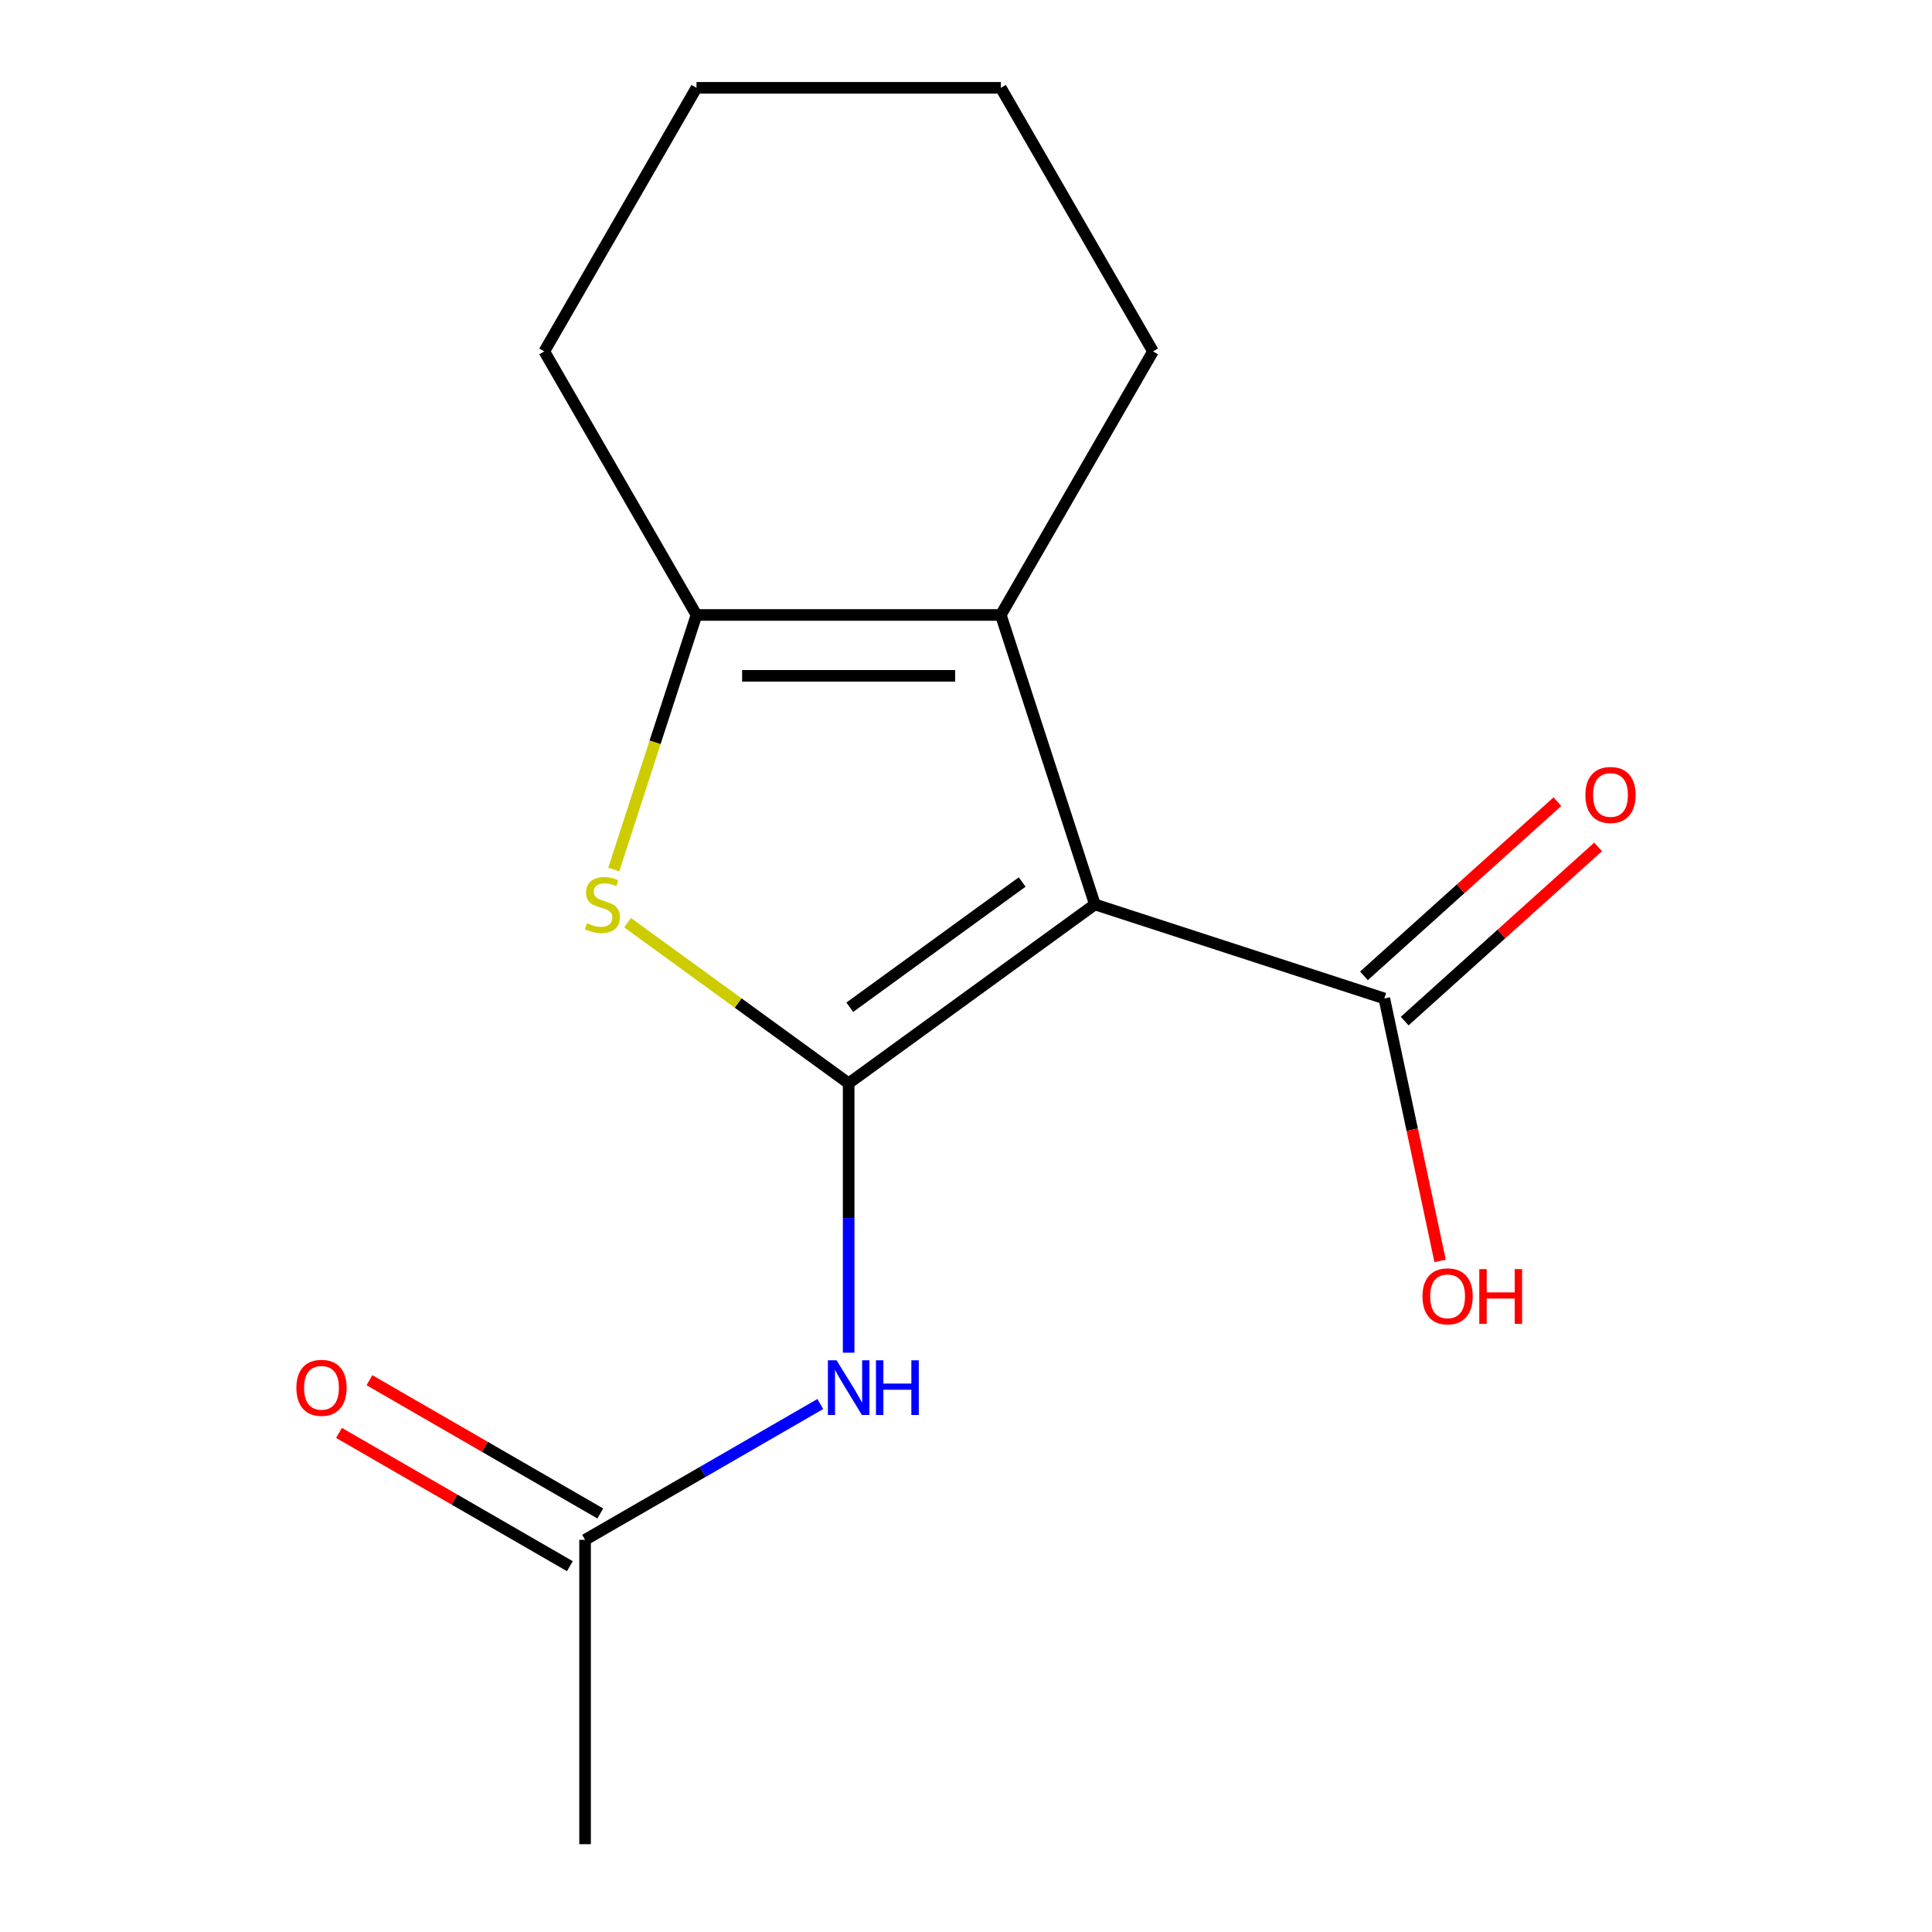 <?xml version='1.0' encoding='iso-8859-1'?>
<svg version='1.1' baseProfile='full'
              xmlns='http://www.w3.org/2000/svg'
                      xmlns:rdkit='http://www.rdkit.org/xml'
                      xmlns:xlink='http://www.w3.org/1999/xlink'
                  xml:space='preserve'
width='1000px' height='1000px' viewBox='0 0 1000 1000'>
<!-- END OF HEADER -->
<rect style='opacity:1.0;fill:#FFFFFF;stroke:none' width='1000' height='1000' x='0' y='0'> </rect>
<path class='bond-0' d='M 439.259,560.72 L 566.704,468.125' style='fill:none;fill-rule:evenodd;stroke:#000000;stroke-width:6px;stroke-linecap:butt;stroke-linejoin:miter;stroke-opacity:1' />
<path class='bond-0' d='M 439.857,521.341 L 529.068,456.526' style='fill:none;fill-rule:evenodd;stroke:#000000;stroke-width:6px;stroke-linecap:butt;stroke-linejoin:miter;stroke-opacity:1' />
<path class='bond-1' d='M 439.259,560.72 L 382.046,519.152' style='fill:none;fill-rule:evenodd;stroke:#000000;stroke-width:6px;stroke-linecap:butt;stroke-linejoin:miter;stroke-opacity:1' />
<path class='bond-1' d='M 382.046,519.152 L 324.832,477.584' style='fill:none;fill-rule:evenodd;stroke:#CCCC00;stroke-width:6px;stroke-linecap:butt;stroke-linejoin:miter;stroke-opacity:1' />
<path class='bond-4' d='M 439.259,560.72 L 439.259,630.436' style='fill:none;fill-rule:evenodd;stroke:#000000;stroke-width:6px;stroke-linecap:butt;stroke-linejoin:miter;stroke-opacity:1' />
<path class='bond-4' d='M 439.259,630.436 L 439.259,700.152' style='fill:none;fill-rule:evenodd;stroke:#0000FF;stroke-width:6px;stroke-linecap:butt;stroke-linejoin:miter;stroke-opacity:1' />
<path class='bond-2' d='M 566.704,468.125 L 518.024,318.305' style='fill:none;fill-rule:evenodd;stroke:#000000;stroke-width:6px;stroke-linecap:butt;stroke-linejoin:miter;stroke-opacity:1' />
<path class='bond-5' d='M 566.704,468.125 L 716.524,516.805' style='fill:none;fill-rule:evenodd;stroke:#000000;stroke-width:6px;stroke-linecap:butt;stroke-linejoin:miter;stroke-opacity:1' />
<path class='bond-3' d='M 317.682,450.067 L 339.088,384.186' style='fill:none;fill-rule:evenodd;stroke:#CCCC00;stroke-width:6px;stroke-linecap:butt;stroke-linejoin:miter;stroke-opacity:1' />
<path class='bond-3' d='M 339.088,384.186 L 360.494,318.305' style='fill:none;fill-rule:evenodd;stroke:#000000;stroke-width:6px;stroke-linecap:butt;stroke-linejoin:miter;stroke-opacity:1' />
<path class='bond-10' d='M 518.024,318.305 L 596.789,181.88' style='fill:none;fill-rule:evenodd;stroke:#000000;stroke-width:6px;stroke-linecap:butt;stroke-linejoin:miter;stroke-opacity:1' />
<path class='bond-15' d='M 518.024,318.305 L 360.494,318.305' style='fill:none;fill-rule:evenodd;stroke:#000000;stroke-width:6px;stroke-linecap:butt;stroke-linejoin:miter;stroke-opacity:1' />
<path class='bond-15' d='M 494.394,349.811 L 384.123,349.811' style='fill:none;fill-rule:evenodd;stroke:#000000;stroke-width:6px;stroke-linecap:butt;stroke-linejoin:miter;stroke-opacity:1' />
<path class='bond-11' d='M 360.494,318.305 L 281.728,181.88' style='fill:none;fill-rule:evenodd;stroke:#000000;stroke-width:6px;stroke-linecap:butt;stroke-linejoin:miter;stroke-opacity:1' />
<path class='bond-6' d='M 424.581,726.724 L 363.707,761.87' style='fill:none;fill-rule:evenodd;stroke:#0000FF;stroke-width:6px;stroke-linecap:butt;stroke-linejoin:miter;stroke-opacity:1' />
<path class='bond-6' d='M 363.707,761.87 L 302.834,797.015' style='fill:none;fill-rule:evenodd;stroke:#000000;stroke-width:6px;stroke-linecap:butt;stroke-linejoin:miter;stroke-opacity:1' />
<path class='bond-7' d='M 727.065,528.512 L 777.13,483.433' style='fill:none;fill-rule:evenodd;stroke:#000000;stroke-width:6px;stroke-linecap:butt;stroke-linejoin:miter;stroke-opacity:1' />
<path class='bond-7' d='M 777.13,483.433 L 827.194,438.355' style='fill:none;fill-rule:evenodd;stroke:#FF0000;stroke-width:6px;stroke-linecap:butt;stroke-linejoin:miter;stroke-opacity:1' />
<path class='bond-7' d='M 705.983,505.098 L 756.048,460.02' style='fill:none;fill-rule:evenodd;stroke:#000000;stroke-width:6px;stroke-linecap:butt;stroke-linejoin:miter;stroke-opacity:1' />
<path class='bond-7' d='M 756.048,460.02 L 806.113,414.941' style='fill:none;fill-rule:evenodd;stroke:#FF0000;stroke-width:6px;stroke-linecap:butt;stroke-linejoin:miter;stroke-opacity:1' />
<path class='bond-9' d='M 716.524,516.805 L 730.96,584.72' style='fill:none;fill-rule:evenodd;stroke:#000000;stroke-width:6px;stroke-linecap:butt;stroke-linejoin:miter;stroke-opacity:1' />
<path class='bond-9' d='M 730.96,584.72 L 745.395,652.635' style='fill:none;fill-rule:evenodd;stroke:#FF0000;stroke-width:6px;stroke-linecap:butt;stroke-linejoin:miter;stroke-opacity:1' />
<path class='bond-8' d='M 310.71,783.373 L 250.967,748.88' style='fill:none;fill-rule:evenodd;stroke:#000000;stroke-width:6px;stroke-linecap:butt;stroke-linejoin:miter;stroke-opacity:1' />
<path class='bond-8' d='M 250.967,748.88 L 191.223,714.387' style='fill:none;fill-rule:evenodd;stroke:#FF0000;stroke-width:6px;stroke-linecap:butt;stroke-linejoin:miter;stroke-opacity:1' />
<path class='bond-8' d='M 294.957,810.658 L 235.213,776.165' style='fill:none;fill-rule:evenodd;stroke:#000000;stroke-width:6px;stroke-linecap:butt;stroke-linejoin:miter;stroke-opacity:1' />
<path class='bond-8' d='M 235.213,776.165 L 175.47,741.672' style='fill:none;fill-rule:evenodd;stroke:#FF0000;stroke-width:6px;stroke-linecap:butt;stroke-linejoin:miter;stroke-opacity:1' />
<path class='bond-12' d='M 302.834,797.015 L 302.834,954.545' style='fill:none;fill-rule:evenodd;stroke:#000000;stroke-width:6px;stroke-linecap:butt;stroke-linejoin:miter;stroke-opacity:1' />
<path class='bond-13' d='M 596.789,181.88 L 518.024,45.455' style='fill:none;fill-rule:evenodd;stroke:#000000;stroke-width:6px;stroke-linecap:butt;stroke-linejoin:miter;stroke-opacity:1' />
<path class='bond-14' d='M 281.728,181.88 L 360.494,45.455' style='fill:none;fill-rule:evenodd;stroke:#000000;stroke-width:6px;stroke-linecap:butt;stroke-linejoin:miter;stroke-opacity:1' />
<path class='bond-16' d='M 518.024,45.455 L 360.494,45.455' style='fill:none;fill-rule:evenodd;stroke:#000000;stroke-width:6px;stroke-linecap:butt;stroke-linejoin:miter;stroke-opacity:1' />
<path  class='atom-2' d='M 303.814 477.845
Q 304.134 477.965, 305.454 478.525
Q 306.774 479.085, 308.214 479.445
Q 309.694 479.765, 311.134 479.765
Q 313.814 479.765, 315.374 478.485
Q 316.934 477.165, 316.934 474.885
Q 316.934 473.325, 316.134 472.365
Q 315.374 471.405, 314.174 470.885
Q 312.974 470.365, 310.974 469.765
Q 308.454 469.005, 306.934 468.285
Q 305.454 467.565, 304.374 466.045
Q 303.334 464.525, 303.334 461.965
Q 303.334 458.405, 305.734 456.205
Q 308.174 454.005, 312.974 454.005
Q 316.254 454.005, 319.974 455.565
L 319.054 458.645
Q 315.654 457.245, 313.094 457.245
Q 310.334 457.245, 308.814 458.405
Q 307.294 459.525, 307.334 461.485
Q 307.334 463.005, 308.094 463.925
Q 308.894 464.845, 310.014 465.365
Q 311.174 465.885, 313.094 466.485
Q 315.654 467.285, 317.174 468.085
Q 318.694 468.885, 319.774 470.525
Q 320.894 472.125, 320.894 474.885
Q 320.894 478.805, 318.254 480.925
Q 315.654 483.005, 311.294 483.005
Q 308.774 483.005, 306.854 482.445
Q 304.974 481.925, 302.734 481.005
L 303.814 477.845
' fill='#CCCC00'/>
<path  class='atom-5' d='M 432.999 704.09
L 442.279 719.09
Q 443.199 720.57, 444.679 723.25
Q 446.159 725.93, 446.239 726.09
L 446.239 704.09
L 449.999 704.09
L 449.999 732.41
L 446.119 732.41
L 436.159 716.01
Q 434.999 714.09, 433.759 711.89
Q 432.559 709.69, 432.199 709.01
L 432.199 732.41
L 428.519 732.41
L 428.519 704.09
L 432.999 704.09
' fill='#0000FF'/>
<path  class='atom-5' d='M 453.399 704.09
L 457.239 704.09
L 457.239 716.13
L 471.719 716.13
L 471.719 704.09
L 475.559 704.09
L 475.559 732.41
L 471.719 732.41
L 471.719 719.33
L 457.239 719.33
L 457.239 732.41
L 453.399 732.41
L 453.399 704.09
' fill='#0000FF'/>
<path  class='atom-8' d='M 820.592 411.477
Q 820.592 404.677, 823.952 400.877
Q 827.312 397.077, 833.592 397.077
Q 839.872 397.077, 843.232 400.877
Q 846.592 404.677, 846.592 411.477
Q 846.592 418.357, 843.192 422.277
Q 839.792 426.157, 833.592 426.157
Q 827.352 426.157, 823.952 422.277
Q 820.592 418.397, 820.592 411.477
M 833.592 422.957
Q 837.912 422.957, 840.232 420.077
Q 842.592 417.157, 842.592 411.477
Q 842.592 405.917, 840.232 403.117
Q 837.912 400.277, 833.592 400.277
Q 829.272 400.277, 826.912 403.077
Q 824.592 405.877, 824.592 411.477
Q 824.592 417.197, 826.912 420.077
Q 829.272 422.957, 833.592 422.957
' fill='#FF0000'/>
<path  class='atom-9' d='M 153.408 718.33
Q 153.408 711.53, 156.768 707.73
Q 160.128 703.93, 166.408 703.93
Q 172.688 703.93, 176.048 707.73
Q 179.408 711.53, 179.408 718.33
Q 179.408 725.21, 176.008 729.13
Q 172.608 733.01, 166.408 733.01
Q 160.168 733.01, 156.768 729.13
Q 153.408 725.25, 153.408 718.33
M 166.408 729.81
Q 170.728 729.81, 173.048 726.93
Q 175.408 724.01, 175.408 718.33
Q 175.408 712.77, 173.048 709.97
Q 170.728 707.13, 166.408 707.13
Q 162.088 707.13, 159.728 709.93
Q 157.408 712.73, 157.408 718.33
Q 157.408 724.05, 159.728 726.93
Q 162.088 729.81, 166.408 729.81
' fill='#FF0000'/>
<path  class='atom-10' d='M 736.276 670.973
Q 736.276 664.173, 739.636 660.373
Q 742.996 656.573, 749.276 656.573
Q 755.556 656.573, 758.916 660.373
Q 762.276 664.173, 762.276 670.973
Q 762.276 677.853, 758.876 681.773
Q 755.476 685.653, 749.276 685.653
Q 743.036 685.653, 739.636 681.773
Q 736.276 677.893, 736.276 670.973
M 749.276 682.453
Q 753.596 682.453, 755.916 679.573
Q 758.276 676.653, 758.276 670.973
Q 758.276 665.413, 755.916 662.613
Q 753.596 659.773, 749.276 659.773
Q 744.956 659.773, 742.596 662.573
Q 740.276 665.373, 740.276 670.973
Q 740.276 676.693, 742.596 679.573
Q 744.956 682.453, 749.276 682.453
' fill='#FF0000'/>
<path  class='atom-10' d='M 765.676 656.893
L 769.516 656.893
L 769.516 668.933
L 783.996 668.933
L 783.996 656.893
L 787.836 656.893
L 787.836 685.213
L 783.996 685.213
L 783.996 672.133
L 769.516 672.133
L 769.516 685.213
L 765.676 685.213
L 765.676 656.893
' fill='#FF0000'/>
</svg>

